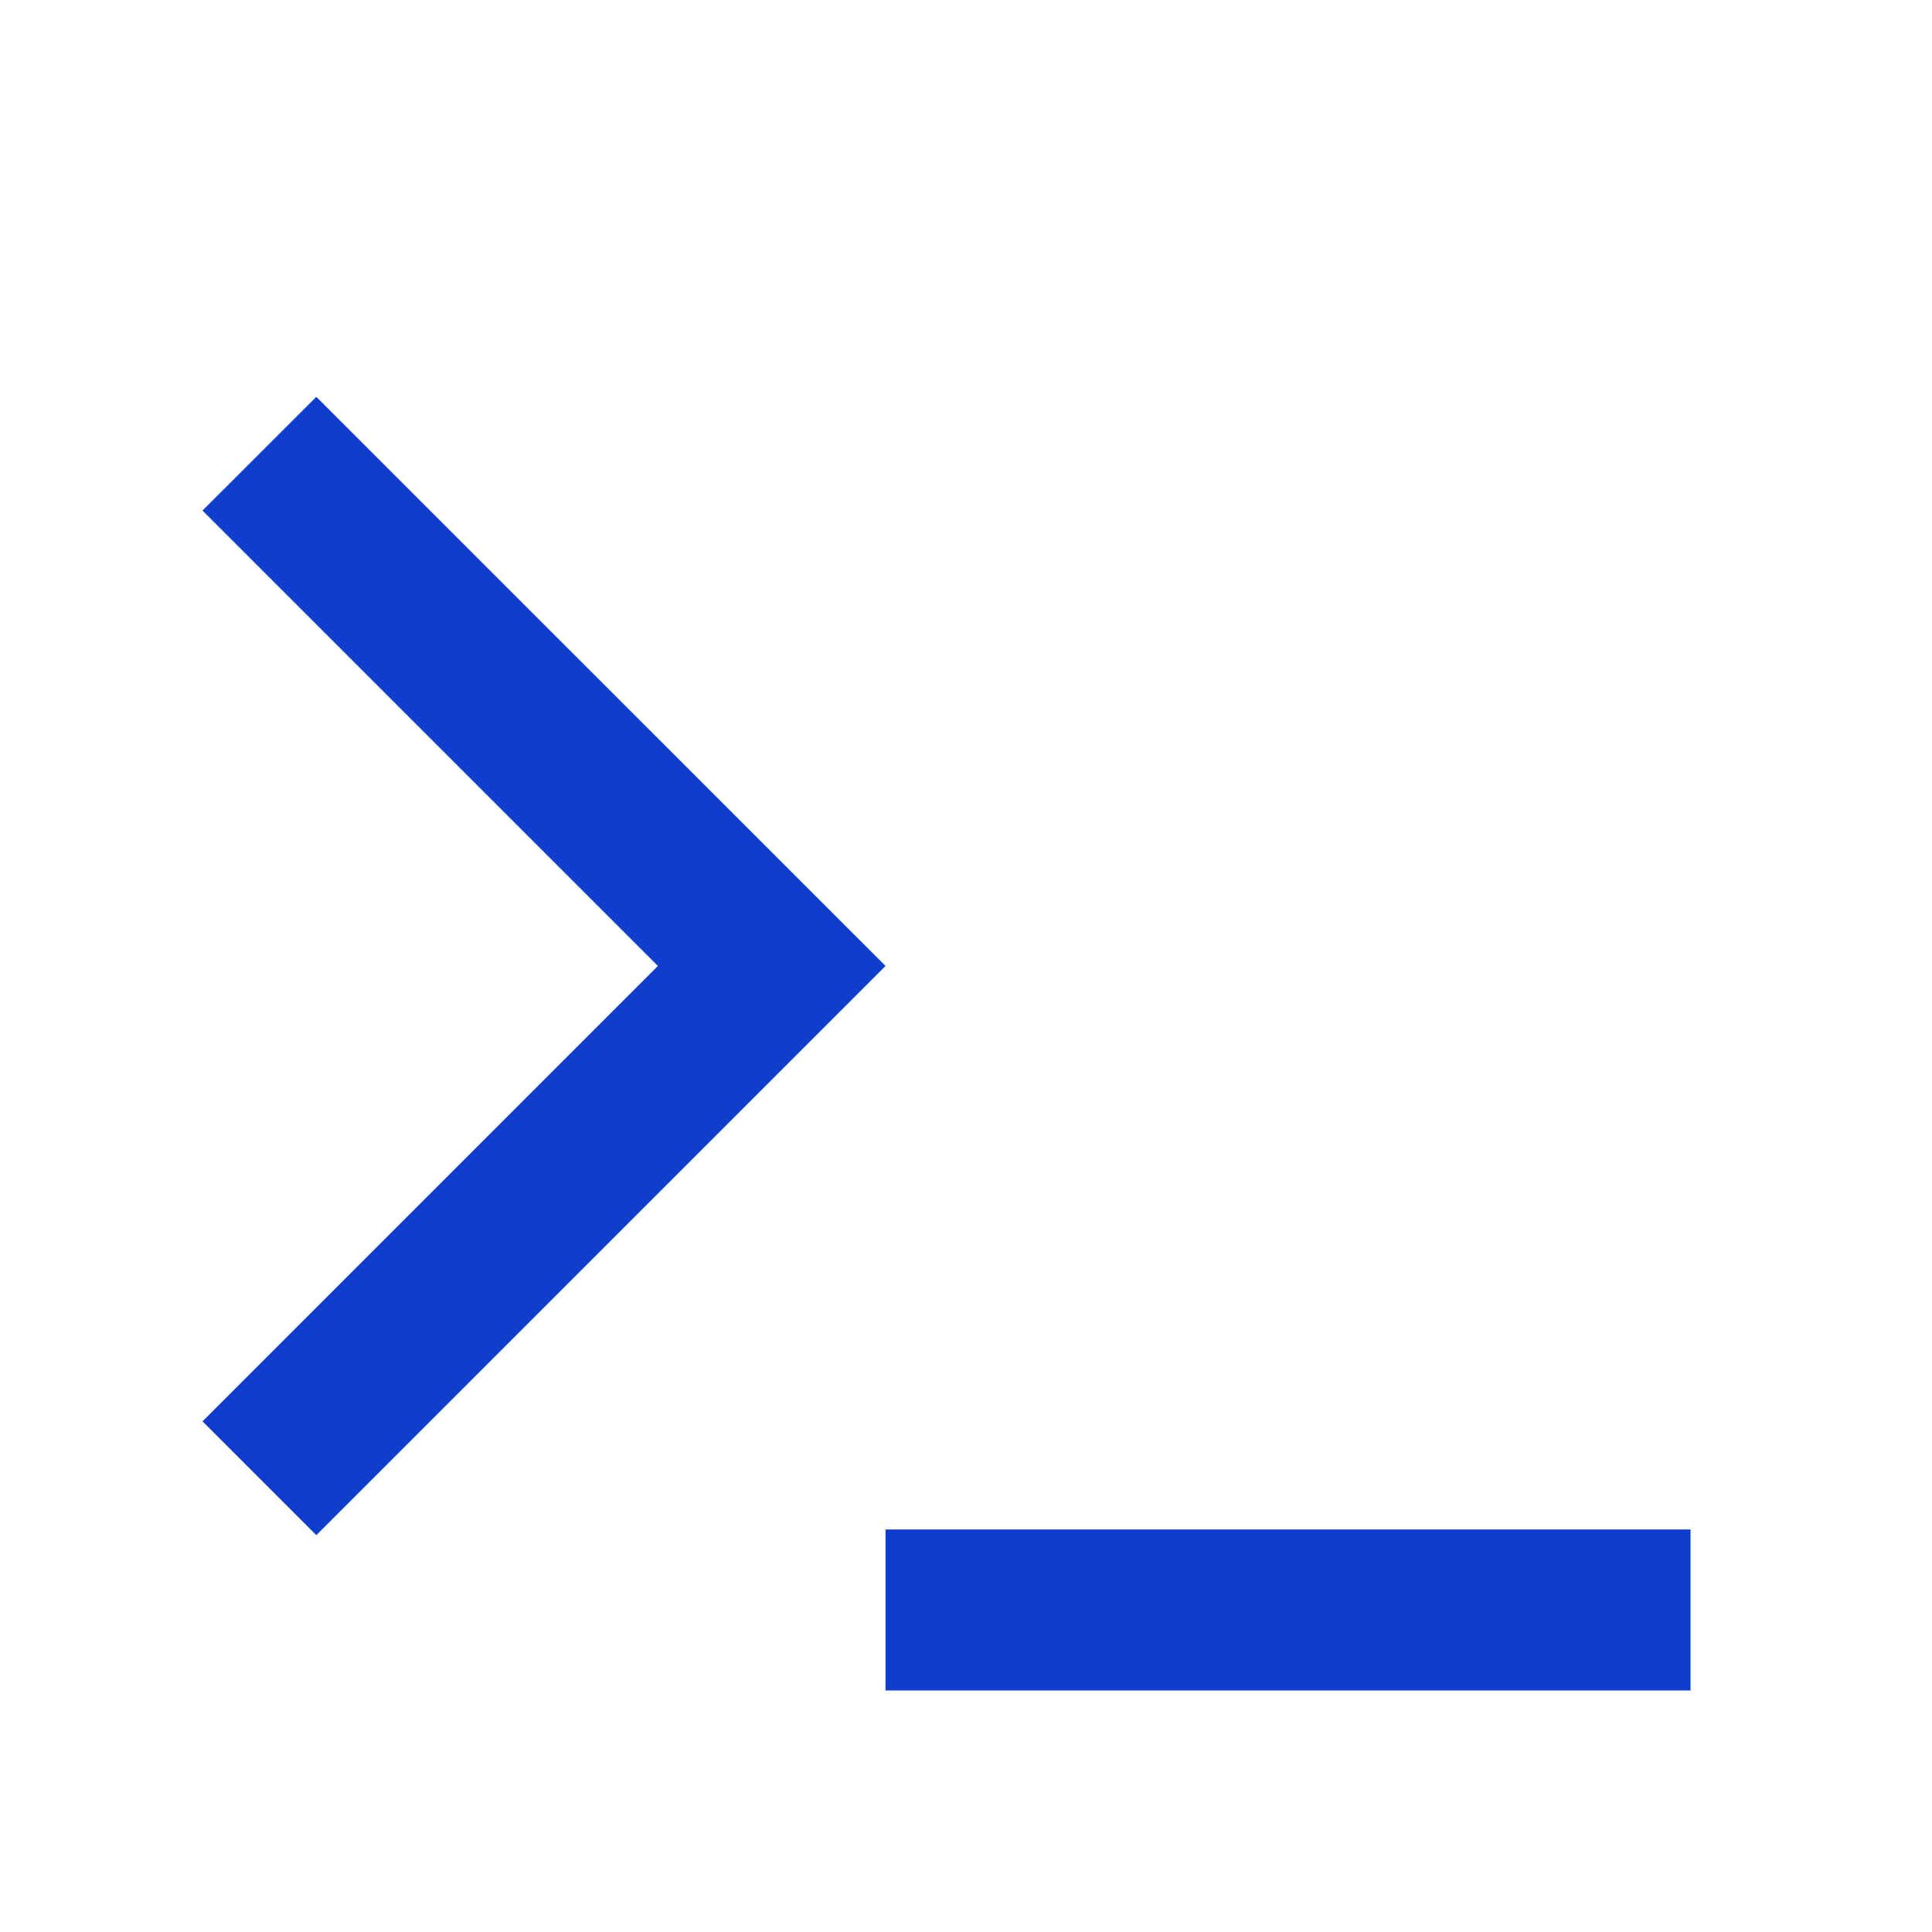 <svg width="80" height="80" viewBox="0 0 80 80" fill="none" xmlns="http://www.w3.org/2000/svg">
<path d="M36.668 39.998L13.098 63.568L8.385 58.855L27.241 39.998L8.385 21.142L13.098 16.432L36.668 39.998ZM36.668 63.332H70.001V69.998H36.668V63.332Z" fill="#0F3ECE"/>
</svg>
